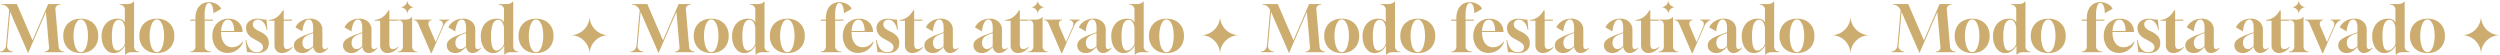<svg xmlns="http://www.w3.org/2000/svg" width="2339.534" height="51.101" viewBox="0 0 2339.534 51.101"><g fill="#ccad6f"><path d="M551.739 15.104a17.8 17.8 0 01-17.8 17.8 17.8 17.8 0 0117.8 17.8 17.8 17.8 0 0117.795-17.8 17.8 17.8 0 01-17.795-17.8M26.28 49.661l-16.8-38.52-2.82 31.56a4.421 4.421 0 001.38 3.9 6.1 6.1 0 003.96 1.62v.6H0v-.6a5.664 5.664 0 003.84-1.68 6.237 6.237 0 001.8-3.9l3-33.18a10.4 10.4 0 00-2.85-3.69 6.9 6.9 0 00-4.41-1.35v-.6h14.4l14.64 33.9 14.64-33.9h11.22v.6a4.784 4.784 0 00-3.24 1.14 3.6 3.6 0 00-1.2 3.12l3.06 35.52a4.113 4.113 0 001.95 3.06 6.188 6.188 0 003.27 1.02v.54h-18.6v-.54a5.154 5.154 0 002.1-.48 4.482 4.482 0 001.77-1.38 2.662 2.662 0 00.51-2.1l-2.94-33.12zm49.32 0a17.941 17.941 0 01-8.61-1.98 14.124 14.124 0 01-5.73-5.58 17 17 0 01-2.04-8.52 17 17 0 012.04-8.52 14.124 14.124 0 015.73-5.58 17.941 17.941 0 018.61-1.98 17.765 17.765 0 018.58 1.98 14.173 14.173 0 015.7 5.58 17 17 0 012.04 8.52 17 17 0 01-2.04 8.52 14.173 14.173 0 01-5.7 5.58 17.765 17.765 0 01-8.58 1.98zm-.06-.78a4.353 4.353 0 003.6-2.1 16.064 16.064 0 002.34-5.61 32.842 32.842 0 00.84-7.65 32.672 32.672 0 00-.87-7.95 14.431 14.431 0 00-2.4-5.4 4.369 4.369 0 00-3.45-1.95 4.384 4.384 0 00-3.57 2.1 15.688 15.688 0 00-2.37 5.58 32.459 32.459 0 00-.84 7.62 32.267 32.267 0 00.9 8.04 14.449 14.449 0 002.43 5.4 4.342 4.342 0 003.39 1.92zm41.52 2.22l-.06-8.52a12.608 12.608 0 01-4.32 5.13 10.6 10.6 0 01-6.18 2.01 9.14 9.14 0 01-5.82-2.04 13.764 13.764 0 01-4.08-5.61 20.658 20.658 0 01-1.5-8.07 19.109 19.109 0 011.89-8.76 13.763 13.763 0 015.25-5.73 14.784 14.784 0 017.74-2.01 9.3 9.3 0 014.02.75 7.469 7.469 0 012.82 2.55V9.221a4.648 4.648 0 00-1.35-3.48 4.807 4.807 0 00-3.51-1.32v-.6h6.12a13.324 13.324 0 004.56-.6 4.278 4.278 0 002.22-1.68h.6v41.88a4.7 4.7 0 001.32 3.48 4.784 4.784 0 003.54 1.32v.6h-6.12a12.928 12.928 0 00-4.17.54 4.711 4.711 0 00-2.37 1.74zm-7.26-3.78a5.288 5.288 0 002.79-.87 9.874 9.874 0 002.55-2.31 10.02 10.02 0 001.68-3.06v-14.64a11.888 11.888 0 00-1.77-5.76 4.439 4.439 0 00-3.81-2.16q-3.12 0-4.86 3.96-1.68 3.96-1.68 11.7 0 13.14 5.1 13.14zm37.02 2.34a17.941 17.941 0 01-8.61-1.98 14.124 14.124 0 01-5.73-5.58 17 17 0 01-2.04-8.52 17 17 0 012.04-8.52 14.124 14.124 0 015.73-5.58 17.941 17.941 0 018.61-1.98 17.765 17.765 0 018.58 1.98 14.173 14.173 0 015.7 5.58 17 17 0 012.04 8.52 17 17 0 01-2.04 8.52 14.173 14.173 0 01-5.7 5.58 17.765 17.765 0 01-8.58 1.98zm-.06-.78a4.353 4.353 0 003.6-2.1 16.064 16.064 0 002.34-5.61 32.842 32.842 0 00.84-7.65 32.672 32.672 0 00-.87-7.95 14.431 14.431 0 00-2.4-5.4 4.369 4.369 0 00-3.45-1.95 4.384 4.384 0 00-3.57 2.1 15.688 15.688 0 00-2.37 5.58 32.459 32.459 0 00-.84 7.62 32.268 32.268 0 00.9 8.04 14.449 14.449 0 002.43 5.4 4.342 4.342 0 003.39 1.92zm31.26-.06v-.6a4.807 4.807 0 003.51-1.32 4.648 4.648 0 001.35-3.48v-24h-5.1l.6-1.08h4.5v-1.38a18.76 18.76 0 011.53-7.89 12.1 12.1 0 014.35-5.19 11.818 11.818 0 016.66-1.86 15.384 15.384 0 015.01.81 12.9 12.9 0 014.08 2.22 7.934 7.934 0 012.43 3.27l-7.2 4.08a31.252 31.252 0 00-.33-3.9 11.732 11.732 0 00-.87-3.06q-1.2-2.64-3.06-2.64-1.92 0-2.88 2.94a24.038 24.038 0 00-1.08 8.04v4.56h8.1l-.6 1.08h-7.5v24a4.238 4.238 0 001.65 3.48 6.757 6.757 0 004.35 1.32h.06v.6zm34.86.72a13.408 13.408 0 01-7.35-2.04 13.83 13.83 0 01-5.01-5.67 18.465 18.465 0 01-1.8-8.31 17.155 17.155 0 011.98-8.4 14.366 14.366 0 015.43-5.61 15.265 15.265 0 017.83-2.01 14.239 14.239 0 016.51 1.44 11.6 11.6 0 014.56 4.05 12.385 12.385 0 011.95 6.03l.06.9h-20.16v.3q0 6.36 2.82 10.17a8.933 8.933 0 007.56 3.81 11.39 11.39 0 005.49-1.41 11.764 11.764 0 004.23-3.81l.54.18a14.739 14.739 0 01-3.18 5.4 15.512 15.512 0 01-5.1 3.66 15.347 15.347 0 01-6.36 1.32zm-5.94-20.52h12.18a16.645 16.645 0 00-1.53-7.68q-1.53-2.94-4.29-2.94-2.64 0-4.38 2.88a16.511 16.511 0 00-1.98 7.74zm33.36 20.64a16.733 16.733 0 01-2.34-.12 14.658 14.658 0 01-1.47-.3 12.863 12.863 0 00-1.83-.3q-1.14-.12-3.48-.12l-1.44-11.28h.78q.96 5.64 3.6 8.49a7.78 7.78 0 005.76 2.85 7.363 7.363 0 004.65-1.26 4.132 4.132 0 001.59-3.42 4.324 4.324 0 00-.69-2.43 8.219 8.219 0 00-2.37-2.16q-1.68-1.11-4.56-2.67l-1.74-.96a13.471 13.471 0 01-4.89-4.35 9.794 9.794 0 01-1.59-5.37 7.727 7.727 0 012.97-6.42 12.494 12.494 0 017.95-2.34 13.94 13.94 0 012.04.12q.78.12 1.5.3a13.956 13.956 0 001.8.3 27.315 27.315 0 002.88.12l.84 9.66h-.72a13.66 13.66 0 00-1.59-5.01 10.546 10.546 0 00-2.91-3.42 5.742 5.742 0 00-3.42-1.23 5.264 5.264 0 00-3.63 1.2 4.261 4.261 0 00-1.35 3.36 4.728 4.728 0 001.05 2.97 12.607 12.607 0 004.05 2.91l1.8.9a19.232 19.232 0 016.12 4.5 9.15 9.15 0 011.92 6q0 9.36-11.28 9.48zm23.64 0a6.9 6.9 0 01-5.1-1.98 6.979 6.979 0 01-1.98-5.16v-23.1h-5.1v-.78a14.252 14.252 0 007.41-2.64 17.878 17.878 0 005.37-6.3h.96v8.64h7.98l-.6 1.08h-7.38v21.78q0 4.8 3.24 4.8a6.012 6.012 0 002.49-.66 11.759 11.759 0 002.67-1.74v.6a15.093 15.093 0 01-4.68 3.99 11 11 0 01-5.28 1.47zm19.2 0a8.5 8.5 0 01-5.88-1.98 6.657 6.657 0 01-2.22-5.22 7.115 7.115 0 01.48-2.61 6.646 6.646 0 011.8-2.43 20.933 20.933 0 013.78-2.49 49.64 49.64 0 016.36-2.73l5.58-2.04v-4.5a11.528 11.528 0 00-1.08-5.43 3.309 3.309 0 00-3-2.01q-2.28.06-3.87 3a22.249 22.249 0 00-2.13 8.16l-6.48-3.72a11.725 11.725 0 013.12-4.32 15.272 15.272 0 014.83-2.88 16.237 16.237 0 015.73-1.02 12.049 12.049 0 018.31 2.85 9.861 9.861 0 013.21 7.77v14.46q0 3.48 2.34 3.48a3.688 3.688 0 002.7-1.5l.48.42a12.85 12.85 0 01-3.78 3.42 8.442 8.442 0 01-4.32 1.32 5.524 5.524 0 01-3.93-1.56 7.068 7.068 0 01-2.07-4.14 28.912 28.912 0 01-5.13 4.35 9.025 9.025 0 01-4.83 1.35zm4.5-3.72a5.326 5.326 0 002.55-.66 13.366 13.366 0 002.79-2.16l.06-12.18-2.4.9a20.281 20.281 0 00-4.68 2.31 6.5 6.5 0 00-2.25 2.61 8.162 8.162 0 00-.63 3.3 6.664 6.664 0 001.29 4.23 3.982 3.982 0 003.27 1.65zm41.46 3.72a8.5 8.5 0 01-5.88-1.98 6.657 6.657 0 01-2.22-5.22 7.115 7.115 0 01.48-2.61 6.646 6.646 0 011.8-2.43 20.933 20.933 0 013.78-2.49 49.64 49.64 0 016.36-2.73l5.58-2.04v-4.5a11.528 11.528 0 00-1.08-5.43 3.309 3.309 0 00-3-2.01q-2.28.06-3.87 3a22.249 22.249 0 00-2.13 8.16l-6.48-3.72a11.725 11.725 0 013.12-4.32 15.272 15.272 0 014.83-2.88 16.237 16.237 0 015.73-1.02 12.049 12.049 0 018.31 2.85 9.861 9.861 0 013.21 7.77v14.46q0 3.48 2.34 3.48a3.688 3.688 0 002.7-1.5l.48.42a12.85 12.85 0 01-3.78 3.42 8.442 8.442 0 01-4.32 1.32 5.524 5.524 0 01-3.93-1.56 7.068 7.068 0 01-2.07-4.14 28.912 28.912 0 01-5.13 4.35 9.025 9.025 0 01-4.83 1.35zm4.5-3.72a5.326 5.326 0 002.55-.66 13.366 13.366 0 002.79-2.16l.06-12.18-2.4.9a20.281 20.281 0 00-4.68 2.31 6.5 6.5 0 00-2.25 2.61 8.162 8.162 0 00-.63 3.3 6.664 6.664 0 001.29 4.23 3.982 3.982 0 003.27 1.65zm29.22 3.72a6.9 6.9 0 01-5.1-1.98 6.979 6.979 0 01-1.98-5.16v-23.1h-5.1v-.78a14.252 14.252 0 007.41-2.64 17.878 17.878 0 005.37-6.3h.96v8.64h7.98l-.6 1.08h-7.38v21.78q0 4.8 3.24 4.8a6.012 6.012 0 002.49-.66 11.758 11.758 0 002.67-1.74v.6a15.093 15.093 0 01-4.68 3.99 11 11 0 01-5.28 1.47zm9.36-.84v-.6h.06a4.7 4.7 0 003.48-1.32 4.7 4.7 0 001.32-3.48v-19.68a5.868 5.868 0 00-.93-3.54q-.93-1.26-3.93-1.26v-.6h6.12a12.92 12.92 0 004.68-.66 4.523 4.523 0 002.1-1.62h.6v27.36a4.7 4.7 0 001.32 3.48 4.7 4.7 0 003.48 1.32h.06v.6zm31.14.96l-11.94-27.6a6.567 6.567 0 00-1.59-2.28 4.131 4.131 0 00-2.73-.96v-.6h16.8v.6a3.008 3.008 0 00-2.73 1.86 5.5 5.5 0 00.39 4.08l6.18 14.46 6.12-14.1a6.743 6.743 0 00.6-2.7 3.453 3.453 0 00-.9-2.46 3.91 3.91 0 00-2.52-1.14v-.6h9.48v.6a6.294 6.294 0 00-3 1.8 13.307 13.307 0 00-2.58 3.96l-11.04 25.08zm22.92-.12a8.5 8.5 0 01-5.88-1.98 6.657 6.657 0 01-2.22-5.22 7.115 7.115 0 01.48-2.61 6.646 6.646 0 011.8-2.43 20.933 20.933 0 013.78-2.49 49.64 49.64 0 016.36-2.73l5.58-2.04v-4.5a11.528 11.528 0 00-1.08-5.43 3.309 3.309 0 00-3-2.01q-2.28.06-3.87 3a22.249 22.249 0 00-2.13 8.16l-6.48-3.72a11.725 11.725 0 013.12-4.32 15.272 15.272 0 014.83-2.88 16.237 16.237 0 015.73-1.02 12.049 12.049 0 018.31 2.85 9.861 9.861 0 013.21 7.77v14.46q0 3.48 2.34 3.48a3.688 3.688 0 002.7-1.5l.48.42a12.85 12.85 0 01-3.78 3.42 8.442 8.442 0 01-4.32 1.32 5.524 5.524 0 01-3.93-1.56 7.068 7.068 0 01-2.07-4.14 28.912 28.912 0 01-5.13 4.35 9.025 9.025 0 01-4.83 1.35zm4.5-3.72a5.326 5.326 0 002.55-.66 13.366 13.366 0 002.79-2.16l.06-12.18-2.4.9a20.281 20.281 0 00-4.68 2.31 6.5 6.5 0 00-2.25 2.61 8.162 8.162 0 00-.63 3.3 6.664 6.664 0 001.29 4.23 3.982 3.982 0 003.27 1.65zm41.16 5.16l-.06-8.52a12.608 12.608 0 01-4.32 5.13 10.6 10.6 0 01-6.18 2.01 9.14 9.14 0 01-5.82-2.04 13.764 13.764 0 01-4.08-5.61 20.658 20.658 0 01-1.5-8.07 19.109 19.109 0 011.89-8.76 13.763 13.763 0 015.25-5.73 14.784 14.784 0 017.74-2.01 9.3 9.3 0 014.02.75 7.469 7.469 0 012.82 2.55V9.221a4.648 4.648 0 00-1.35-3.48 4.807 4.807 0 00-3.51-1.32v-.6h6.12a13.324 13.324 0 004.56-.6 4.278 4.278 0 002.22-1.68h.6v41.88a4.7 4.7 0 001.32 3.48 4.784 4.784 0 003.54 1.32v.6h-6.12a12.928 12.928 0 00-4.17.54 4.71 4.71 0 00-2.37 1.74zm-7.26-3.78a5.288 5.288 0 002.79-.87 9.873 9.873 0 002.55-2.31 10.02 10.02 0 001.68-3.06v-14.64a11.888 11.888 0 00-1.77-5.76 4.439 4.439 0 00-3.81-2.16q-3.12 0-4.86 3.96-1.68 3.96-1.68 11.7 0 13.14 5.1 13.14zm37.02 2.34a17.941 17.941 0 01-8.61-1.98 14.125 14.125 0 01-5.73-5.58 17 17 0 01-2.04-8.52 17 17 0 012.04-8.52 14.125 14.125 0 015.73-5.58 17.941 17.941 0 018.61-1.98 17.765 17.765 0 018.58 1.98 14.174 14.174 0 015.7 5.58 17 17 0 012.04 8.52 17 17 0 01-2.04 8.52 14.174 14.174 0 01-5.7 5.58 17.765 17.765 0 01-8.58 1.98zm-.06-.78a4.353 4.353 0 003.6-2.1 16.064 16.064 0 002.34-5.61 32.84 32.84 0 00.84-7.65 32.671 32.671 0 00-.87-7.95 14.431 14.431 0 00-2.4-5.4 4.369 4.369 0 00-3.45-1.95 4.384 4.384 0 00-3.57 2.1 15.688 15.688 0 00-2.37 5.58 32.459 32.459 0 00-.84 7.62 32.267 32.267 0 00.9 8.04 14.449 14.449 0 002.43 5.4 4.342 4.342 0 003.39 1.92zM374.49 6.705a6.7 6.7 0 016.7 6.7 6.7 6.7 0 016.7-6.7 6.7 6.7 0 01-6.7-6.7 6.7 6.7 0 01-6.7 6.7M1141.739 15.104a17.8 17.8 0 01-17.8 17.8 17.8 17.8 0 0117.8 17.8 17.8 17.8 0 0117.795-17.8 17.8 17.8 0 01-17.795-17.8M616.28 49.661l-16.8-38.52-2.82 31.56a4.421 4.421 0 001.38 3.9 6.1 6.1 0 003.96 1.62v.6h-12v-.6a5.664 5.664 0 003.84-1.68 6.237 6.237 0 001.8-3.9l3-33.18a10.4 10.4 0 00-2.85-3.69 6.9 6.9 0 00-4.41-1.35v-.6h14.4l14.64 33.9 14.64-33.9h11.22v.6a4.784 4.784 0 00-3.24 1.14 3.6 3.6 0 00-1.2 3.12l3.06 35.52a4.113 4.113 0 001.95 3.06 6.188 6.188 0 003.27 1.02v.54h-18.6v-.54a5.154 5.154 0 002.1-.48 4.482 4.482 0 001.77-1.38 2.662 2.662 0 00.51-2.1l-2.94-33.12zm49.32 0a17.941 17.941 0 01-8.61-1.98 14.124 14.124 0 01-5.73-5.58 17 17 0 01-2.04-8.52 17 17 0 012.04-8.52 14.124 14.124 0 015.73-5.58 17.941 17.941 0 018.61-1.98 17.765 17.765 0 018.58 1.98 14.173 14.173 0 015.7 5.58 17 17 0 012.04 8.52 17 17 0 01-2.04 8.52 14.173 14.173 0 01-5.7 5.58 17.765 17.765 0 01-8.58 1.98zm-.06-.78a4.353 4.353 0 003.6-2.1 16.064 16.064 0 002.34-5.61 32.842 32.842 0 00.84-7.65 32.672 32.672 0 00-.87-7.95 14.431 14.431 0 00-2.4-5.4 4.369 4.369 0 00-3.45-1.95 4.384 4.384 0 00-3.57 2.1 15.688 15.688 0 00-2.37 5.58 32.459 32.459 0 00-.84 7.62 32.267 32.267 0 00.9 8.04 14.449 14.449 0 002.43 5.4 4.342 4.342 0 003.39 1.92zm41.52 2.22l-.06-8.52a12.608 12.608 0 01-4.32 5.13 10.6 10.6 0 01-6.18 2.01 9.14 9.14 0 01-5.82-2.04 13.764 13.764 0 01-4.08-5.61 20.658 20.658 0 01-1.5-8.07 19.109 19.109 0 011.89-8.76 13.763 13.763 0 015.25-5.73 14.784 14.784 0 017.74-2.01 9.3 9.3 0 014.02.75 7.469 7.469 0 012.82 2.55V9.221a4.648 4.648 0 00-1.35-3.48 4.807 4.807 0 00-3.51-1.32v-.6h6.12a13.324 13.324 0 004.56-.6 4.278 4.278 0 002.22-1.68h.6v41.88a4.7 4.7 0 001.32 3.48 4.784 4.784 0 003.54 1.32v.6h-6.12a12.928 12.928 0 00-4.17.54 4.711 4.711 0 00-2.37 1.74zm-7.26-3.78a5.288 5.288 0 002.79-.87 9.874 9.874 0 002.55-2.31 10.02 10.02 0 001.68-3.06v-14.64a11.888 11.888 0 00-1.77-5.76 4.439 4.439 0 00-3.81-2.16q-3.12 0-4.86 3.96-1.68 3.96-1.68 11.7 0 13.14 5.1 13.14zm37.02 2.34a17.941 17.941 0 01-8.61-1.98 14.124 14.124 0 01-5.73-5.58 17 17 0 01-2.04-8.52 17 17 0 012.04-8.52 14.124 14.124 0 015.73-5.58 17.941 17.941 0 018.61-1.98 17.765 17.765 0 018.58 1.98 14.173 14.173 0 015.7 5.58 17 17 0 012.04 8.52 17 17 0 01-2.04 8.52 14.173 14.173 0 01-5.7 5.58 17.765 17.765 0 01-8.58 1.98zm-.06-.78a4.353 4.353 0 003.6-2.1 16.064 16.064 0 002.34-5.61 32.842 32.842 0 00.84-7.65 32.672 32.672 0 00-.87-7.95 14.431 14.431 0 00-2.4-5.4 4.369 4.369 0 00-3.45-1.95 4.384 4.384 0 00-3.57 2.1 15.688 15.688 0 00-2.37 5.58 32.459 32.459 0 00-.84 7.62 32.268 32.268 0 00.9 8.04 14.449 14.449 0 002.43 5.4 4.342 4.342 0 003.39 1.92zm31.26-.06v-.6a4.807 4.807 0 003.51-1.32 4.648 4.648 0 001.35-3.48v-24h-5.1l.6-1.08h4.5v-1.38a18.76 18.76 0 011.53-7.89 12.1 12.1 0 014.35-5.19 11.818 11.818 0 016.66-1.86 15.384 15.384 0 015.01.81 12.9 12.9 0 014.08 2.22 7.934 7.934 0 012.43 3.27l-7.2 4.08a31.252 31.252 0 00-.33-3.9 11.732 11.732 0 00-.87-3.06q-1.2-2.64-3.06-2.64-1.92 0-2.88 2.94a24.038 24.038 0 00-1.08 8.04v4.56h8.1l-.6 1.08h-7.5v24a4.238 4.238 0 001.65 3.48 6.757 6.757 0 004.35 1.32h.06v.6zm34.86.72a13.408 13.408 0 01-7.35-2.04 13.83 13.83 0 01-5.01-5.67 18.465 18.465 0 01-1.8-8.31 17.155 17.155 0 011.98-8.4 14.366 14.366 0 015.43-5.61 15.265 15.265 0 017.83-2.01 14.239 14.239 0 016.51 1.44 11.6 11.6 0 014.56 4.05 12.385 12.385 0 011.95 6.03l.06.9h-20.16v.3q0 6.36 2.82 10.17a8.933 8.933 0 007.56 3.81 11.39 11.39 0 005.49-1.41 11.764 11.764 0 004.23-3.81l.54.18a14.739 14.739 0 01-3.18 5.4 15.512 15.512 0 01-5.1 3.66 15.347 15.347 0 01-6.36 1.32zm-5.94-20.52h12.18a16.645 16.645 0 00-1.53-7.68q-1.53-2.94-4.29-2.94-2.64 0-4.38 2.88a16.511 16.511 0 00-1.98 7.74zm33.36 20.64a16.733 16.733 0 01-2.34-.12 14.658 14.658 0 01-1.47-.3 12.863 12.863 0 00-1.83-.3q-1.14-.12-3.48-.12l-1.44-11.28h.78q.96 5.64 3.6 8.49a7.78 7.78 0 005.76 2.85 7.363 7.363 0 004.65-1.26 4.132 4.132 0 001.59-3.42 4.324 4.324 0 00-.69-2.43 8.219 8.219 0 00-2.37-2.16q-1.68-1.11-4.56-2.67l-1.74-.96a13.471 13.471 0 01-4.89-4.35 9.794 9.794 0 01-1.59-5.37 7.727 7.727 0 012.97-6.42 12.494 12.494 0 017.95-2.34 13.94 13.94 0 012.04.12q.78.12 1.5.3a13.956 13.956 0 001.8.3 27.315 27.315 0 002.88.12l.84 9.66h-.72a13.66 13.66 0 00-1.59-5.01 10.546 10.546 0 00-2.91-3.42 5.742 5.742 0 00-3.42-1.23 5.264 5.264 0 00-3.63 1.2 4.261 4.261 0 00-1.35 3.36 4.728 4.728 0 001.05 2.97 12.607 12.607 0 004.05 2.91l1.8.9a19.232 19.232 0 016.12 4.5 9.15 9.15 0 011.92 6q0 9.36-11.28 9.48zm23.64 0a6.9 6.9 0 01-5.1-1.98 6.979 6.979 0 01-1.98-5.16v-23.1h-5.1v-.78a14.252 14.252 0 007.41-2.64 17.878 17.878 0 005.37-6.3h.96v8.64h7.98l-.6 1.08h-7.38v21.78q0 4.8 3.24 4.8a6.012 6.012 0 002.49-.66 11.759 11.759 0 002.67-1.74v.6a15.093 15.093 0 01-4.68 3.99 11 11 0 01-5.28 1.47zm19.2 0a8.5 8.5 0 01-5.88-1.98 6.657 6.657 0 01-2.22-5.22 7.115 7.115 0 01.48-2.61 6.646 6.646 0 011.8-2.43 20.933 20.933 0 013.78-2.49 49.64 49.64 0 016.36-2.73l5.58-2.04v-4.5a11.528 11.528 0 00-1.08-5.43 3.309 3.309 0 00-3-2.01q-2.28.06-3.87 3a22.249 22.249 0 00-2.13 8.16l-6.48-3.72a11.725 11.725 0 013.12-4.32 15.272 15.272 0 014.83-2.88 16.237 16.237 0 015.73-1.02 12.049 12.049 0 018.31 2.85 9.861 9.861 0 013.21 7.77v14.46q0 3.48 2.34 3.48a3.688 3.688 0 002.7-1.5l.48.42a12.85 12.85 0 01-3.78 3.42 8.442 8.442 0 01-4.32 1.32 5.524 5.524 0 01-3.93-1.56 7.068 7.068 0 01-2.07-4.14 28.912 28.912 0 01-5.13 4.35 9.025 9.025 0 01-4.83 1.35zm4.5-3.72a5.326 5.326 0 002.55-.66 13.366 13.366 0 002.79-2.16l.06-12.18-2.4.9a20.281 20.281 0 00-4.68 2.31 6.5 6.5 0 00-2.25 2.61 8.162 8.162 0 00-.63 3.3 6.664 6.664 0 001.29 4.23 3.982 3.982 0 003.27 1.65zm41.46 3.72a8.5 8.5 0 01-5.88-1.98 6.657 6.657 0 01-2.22-5.22 7.115 7.115 0 01.48-2.61 6.646 6.646 0 011.8-2.43 20.933 20.933 0 013.78-2.49 49.64 49.64 0 016.36-2.73l5.58-2.04v-4.5a11.528 11.528 0 00-1.08-5.43 3.309 3.309 0 00-3-2.01q-2.28.06-3.87 3a22.249 22.249 0 00-2.13 8.16l-6.48-3.72a11.725 11.725 0 013.12-4.32 15.272 15.272 0 014.83-2.88 16.237 16.237 0 015.73-1.02 12.049 12.049 0 018.31 2.85 9.861 9.861 0 013.21 7.77v14.46q0 3.48 2.34 3.48a3.688 3.688 0 002.7-1.5l.48.42a12.85 12.85 0 01-3.78 3.42 8.442 8.442 0 01-4.32 1.32 5.524 5.524 0 01-3.93-1.56 7.068 7.068 0 01-2.07-4.14 28.912 28.912 0 01-5.13 4.35 9.025 9.025 0 01-4.83 1.35zm4.5-3.72a5.326 5.326 0 002.55-.66 13.366 13.366 0 002.79-2.16l.06-12.18-2.4.9a20.281 20.281 0 00-4.68 2.31 6.5 6.5 0 00-2.25 2.61 8.162 8.162 0 00-.63 3.3 6.664 6.664 0 001.29 4.23 3.982 3.982 0 003.27 1.65zm29.22 3.72a6.9 6.9 0 01-5.1-1.98 6.979 6.979 0 01-1.98-5.16v-23.1h-5.1v-.78a14.252 14.252 0 007.41-2.64 17.878 17.878 0 005.37-6.3h.96v8.64h7.98l-.6 1.08h-7.38v21.78q0 4.8 3.24 4.8a6.012 6.012 0 002.49-.66 11.758 11.758 0 002.67-1.74v.6a15.093 15.093 0 01-4.68 3.99 11 11 0 01-5.28 1.47zm9.36-.84v-.6h.06a4.7 4.7 0 003.48-1.32 4.7 4.7 0 001.32-3.48v-19.68a5.868 5.868 0 00-.93-3.54q-.93-1.26-3.93-1.26v-.6h6.12a12.92 12.92 0 004.68-.66 4.523 4.523 0 002.1-1.62h.6v27.36a4.7 4.7 0 001.32 3.48 4.7 4.7 0 003.48 1.32h.06v.6zm31.14.96l-11.94-27.6a6.567 6.567 0 00-1.59-2.28 4.131 4.131 0 00-2.73-.96v-.6h16.8v.6a3.008 3.008 0 00-2.73 1.86 5.5 5.5 0 00.39 4.08l6.18 14.46 6.12-14.1a6.743 6.743 0 00.6-2.7 3.453 3.453 0 00-.9-2.46 3.91 3.91 0 00-2.52-1.14v-.6h9.48v.6a6.294 6.294 0 00-3 1.8 13.307 13.307 0 00-2.58 3.96l-11.04 25.08zm22.92-.12a8.5 8.5 0 01-5.88-1.98 6.657 6.657 0 01-2.22-5.22 7.115 7.115 0 01.48-2.61 6.646 6.646 0 011.8-2.43 20.933 20.933 0 013.78-2.49 49.64 49.64 0 016.36-2.73l5.58-2.04v-4.5a11.528 11.528 0 00-1.08-5.43 3.309 3.309 0 00-3-2.01q-2.28.06-3.87 3a22.249 22.249 0 00-2.13 8.16l-6.48-3.72a11.725 11.725 0 013.12-4.32 15.272 15.272 0 014.83-2.88 16.237 16.237 0 015.73-1.02 12.049 12.049 0 018.31 2.85 9.861 9.861 0 013.21 7.77v14.46q0 3.48 2.34 3.48a3.688 3.688 0 002.7-1.5l.48.42a12.85 12.85 0 01-3.78 3.42 8.442 8.442 0 01-4.32 1.32 5.524 5.524 0 01-3.93-1.56 7.068 7.068 0 01-2.07-4.14 28.912 28.912 0 01-5.13 4.35 9.025 9.025 0 01-4.83 1.35zm4.5-3.72a5.326 5.326 0 002.55-.66 13.366 13.366 0 002.79-2.16l.06-12.18-2.4.9a20.281 20.281 0 00-4.68 2.31 6.5 6.5 0 00-2.25 2.61 8.162 8.162 0 00-.63 3.3 6.664 6.664 0 001.29 4.23 3.982 3.982 0 003.27 1.65zm41.16 5.16l-.06-8.52a12.608 12.608 0 01-4.32 5.13 10.6 10.6 0 01-6.18 2.01 9.14 9.14 0 01-5.82-2.04 13.764 13.764 0 01-4.08-5.61 20.658 20.658 0 01-1.5-8.07 19.109 19.109 0 011.89-8.76 13.763 13.763 0 015.25-5.73 14.784 14.784 0 017.74-2.01 9.3 9.3 0 014.02.75 7.469 7.469 0 012.82 2.55V9.221a4.648 4.648 0 00-1.35-3.48 4.807 4.807 0 00-3.51-1.32v-.6h6.12a13.324 13.324 0 004.56-.6 4.278 4.278 0 002.22-1.68h.6v41.88a4.7 4.7 0 001.32 3.48 4.784 4.784 0 003.54 1.32v.6h-6.12a12.928 12.928 0 00-4.17.54 4.71 4.71 0 00-2.37 1.74zm-7.26-3.78a5.288 5.288 0 002.79-.87 9.873 9.873 0 002.55-2.31 10.02 10.02 0 001.68-3.06v-14.64a11.888 11.888 0 00-1.77-5.76 4.439 4.439 0 00-3.81-2.16q-3.12 0-4.86 3.96-1.68 3.96-1.68 11.7 0 13.14 5.1 13.14zm37.02 2.34a17.941 17.941 0 01-8.61-1.98 14.125 14.125 0 01-5.73-5.58 17 17 0 01-2.04-8.52 17 17 0 012.04-8.52 14.125 14.125 0 015.73-5.58 17.941 17.941 0 018.61-1.98 17.765 17.765 0 018.58 1.98 14.174 14.174 0 015.7 5.58 17 17 0 012.04 8.52 17 17 0 01-2.04 8.52 14.174 14.174 0 01-5.7 5.58 17.765 17.765 0 01-8.58 1.98zm-.06-.78a4.353 4.353 0 003.6-2.1 16.064 16.064 0 002.34-5.61 32.84 32.84 0 00.84-7.65 32.671 32.671 0 00-.87-7.95 14.431 14.431 0 00-2.4-5.4 4.369 4.369 0 00-3.45-1.95 4.384 4.384 0 00-3.57 2.1 15.688 15.688 0 00-2.37 5.58 32.459 32.459 0 00-.84 7.62 32.267 32.267 0 00.9 8.04 14.449 14.449 0 002.43 5.4 4.342 4.342 0 003.39 1.92zM964.49 6.705a6.7 6.7 0 016.7 6.7 6.7 6.7 0 016.7-6.7 6.7 6.7 0 01-6.7-6.7 6.7 6.7 0 01-6.7 6.7M1731.739 15.104a17.8 17.8 0 01-17.8 17.8 17.8 17.8 0 0117.8 17.8 17.8 17.8 0 0117.795-17.8 17.8 17.8 0 01-17.795-17.8M1206.28 49.661l-16.8-38.52-2.82 31.56a4.421 4.421 0 001.38 3.9 6.1 6.1 0 003.96 1.62v.6h-12v-.6a5.664 5.664 0 003.84-1.68 6.237 6.237 0 001.8-3.9l3-33.18a10.4 10.4 0 00-2.85-3.69 6.9 6.9 0 00-4.41-1.35v-.6h14.4l14.64 33.9 14.64-33.9h11.22v.6a4.784 4.784 0 00-3.24 1.14 3.6 3.6 0 00-1.2 3.12l3.06 35.52a4.113 4.113 0 001.95 3.06 6.188 6.188 0 003.27 1.02v.54h-18.6v-.54a5.154 5.154 0 002.1-.48 4.482 4.482 0 001.77-1.38 2.662 2.662 0 00.51-2.1l-2.94-33.12zm49.32 0a17.941 17.941 0 01-8.61-1.98 14.124 14.124 0 01-5.73-5.58 17 17 0 01-2.04-8.52 17 17 0 012.04-8.52 14.124 14.124 0 015.73-5.58 17.941 17.941 0 018.61-1.98 17.765 17.765 0 018.58 1.98 14.173 14.173 0 015.7 5.58 17 17 0 012.04 8.52 17 17 0 01-2.04 8.52 14.173 14.173 0 01-5.7 5.58 17.765 17.765 0 01-8.58 1.98zm-.06-.78a4.353 4.353 0 003.6-2.1 16.064 16.064 0 002.34-5.61 32.842 32.842 0 00.84-7.65 32.672 32.672 0 00-.87-7.95 14.431 14.431 0 00-2.4-5.4 4.369 4.369 0 00-3.45-1.95 4.384 4.384 0 00-3.57 2.1 15.688 15.688 0 00-2.37 5.58 32.459 32.459 0 00-.84 7.62 32.267 32.267 0 00.9 8.04 14.449 14.449 0 002.43 5.4 4.342 4.342 0 003.39 1.92zm41.52 2.22l-.06-8.52a12.608 12.608 0 01-4.32 5.13 10.6 10.6 0 01-6.18 2.01 9.14 9.14 0 01-5.82-2.04 13.764 13.764 0 01-4.08-5.61 20.658 20.658 0 01-1.5-8.07 19.109 19.109 0 011.89-8.76 13.763 13.763 0 015.25-5.73 14.784 14.784 0 017.74-2.01 9.3 9.3 0 014.02.75 7.469 7.469 0 012.82 2.55V9.221a4.648 4.648 0 00-1.35-3.48 4.807 4.807 0 00-3.51-1.32v-.6h6.12a13.324 13.324 0 004.56-.6 4.278 4.278 0 002.22-1.68h.6v41.88a4.7 4.7 0 001.32 3.48 4.784 4.784 0 003.54 1.32v.6h-6.12a12.928 12.928 0 00-4.17.54 4.711 4.711 0 00-2.37 1.74zm-7.26-3.78a5.288 5.288 0 002.79-.87 9.874 9.874 0 002.55-2.31 10.02 10.02 0 001.68-3.06v-14.64a11.888 11.888 0 00-1.77-5.76 4.439 4.439 0 00-3.81-2.16q-3.12 0-4.86 3.96-1.68 3.96-1.68 11.7 0 13.14 5.1 13.14zm37.02 2.34a17.941 17.941 0 01-8.61-1.98 14.124 14.124 0 01-5.73-5.58 17 17 0 01-2.04-8.52 17 17 0 012.04-8.52 14.124 14.124 0 015.73-5.58 17.941 17.941 0 018.61-1.98 17.765 17.765 0 018.58 1.98 14.173 14.173 0 015.7 5.58 17 17 0 012.04 8.52 17 17 0 01-2.04 8.52 14.173 14.173 0 01-5.7 5.58 17.765 17.765 0 01-8.58 1.98zm-.06-.78a4.353 4.353 0 003.6-2.1 16.064 16.064 0 002.34-5.61 32.842 32.842 0 00.84-7.65 32.672 32.672 0 00-.87-7.95 14.431 14.431 0 00-2.4-5.4 4.369 4.369 0 00-3.45-1.95 4.384 4.384 0 00-3.57 2.1 15.688 15.688 0 00-2.37 5.58 32.459 32.459 0 00-.84 7.62 32.268 32.268 0 00.9 8.04 14.449 14.449 0 002.43 5.4 4.342 4.342 0 003.39 1.92zm31.26-.06v-.6a4.807 4.807 0 003.51-1.32 4.648 4.648 0 001.35-3.48v-24h-5.1l.6-1.08h4.5v-1.38a18.76 18.76 0 011.53-7.89 12.1 12.1 0 014.35-5.19 11.818 11.818 0 016.66-1.86 15.384 15.384 0 015.01.81 12.9 12.9 0 014.08 2.22 7.934 7.934 0 012.43 3.27l-7.2 4.08a31.252 31.252 0 00-.33-3.9 11.732 11.732 0 00-.87-3.06q-1.2-2.64-3.06-2.64-1.92 0-2.88 2.94a24.038 24.038 0 00-1.08 8.04v4.56h8.1l-.6 1.08h-7.5v24a4.238 4.238 0 001.65 3.48 6.757 6.757 0 004.35 1.32h.06v.6zm34.86.72a13.408 13.408 0 01-7.35-2.04 13.83 13.83 0 01-5.01-5.67 18.465 18.465 0 01-1.8-8.31 17.155 17.155 0 011.98-8.4 14.366 14.366 0 015.43-5.61 15.265 15.265 0 017.83-2.01 14.239 14.239 0 016.51 1.44 11.6 11.6 0 014.56 4.05 12.385 12.385 0 011.95 6.03l.06.9h-20.16v.3q0 6.36 2.82 10.17a8.933 8.933 0 007.56 3.81 11.39 11.39 0 005.49-1.41 11.764 11.764 0 004.23-3.81l.54.18a14.739 14.739 0 01-3.18 5.4 15.512 15.512 0 01-5.1 3.66 15.347 15.347 0 01-6.36 1.32zm-5.94-20.52h12.18a16.645 16.645 0 00-1.53-7.68q-1.53-2.94-4.29-2.94-2.64 0-4.38 2.88a16.511 16.511 0 00-1.98 7.74zm33.36 20.64a16.733 16.733 0 01-2.34-.12 14.658 14.658 0 01-1.47-.3 12.863 12.863 0 00-1.83-.3q-1.14-.12-3.48-.12l-1.44-11.28h.78q.96 5.64 3.6 8.49a7.78 7.78 0 005.76 2.85 7.363 7.363 0 004.65-1.26 4.132 4.132 0 001.59-3.42 4.324 4.324 0 00-.69-2.43 8.219 8.219 0 00-2.37-2.16q-1.68-1.11-4.56-2.67l-1.74-.96a13.471 13.471 0 01-4.89-4.35 9.794 9.794 0 01-1.59-5.37 7.727 7.727 0 012.97-6.42 12.494 12.494 0 017.95-2.34 13.94 13.94 0 012.04.12q.78.12 1.5.3a13.956 13.956 0 001.8.3 27.315 27.315 0 002.88.12l.84 9.66h-.72a13.66 13.66 0 00-1.59-5.01 10.546 10.546 0 00-2.91-3.42 5.742 5.742 0 00-3.42-1.23 5.264 5.264 0 00-3.63 1.2 4.261 4.261 0 00-1.35 3.36 4.728 4.728 0 001.05 2.97 12.607 12.607 0 004.05 2.91l1.8.9a19.232 19.232 0 016.12 4.5 9.15 9.15 0 011.92 6q0 9.36-11.28 9.48zm23.64 0a6.9 6.9 0 01-5.1-1.98 6.979 6.979 0 01-1.98-5.16v-23.1h-5.1v-.78a14.252 14.252 0 007.41-2.64 17.878 17.878 0 005.37-6.3h.96v8.64h7.98l-.6 1.08h-7.38v21.78q0 4.8 3.24 4.8a6.012 6.012 0 002.49-.66 11.759 11.759 0 002.67-1.74v.6a15.093 15.093 0 01-4.68 3.99 11 11 0 01-5.28 1.47zm19.2 0a8.5 8.5 0 01-5.88-1.98 6.657 6.657 0 01-2.22-5.22 7.115 7.115 0 01.48-2.61 6.646 6.646 0 011.8-2.43 20.933 20.933 0 013.78-2.49 49.64 49.64 0 016.36-2.73l5.58-2.04v-4.5a11.528 11.528 0 00-1.08-5.43 3.309 3.309 0 00-3-2.01q-2.28.06-3.87 3a22.249 22.249 0 00-2.13 8.16l-6.48-3.72a11.725 11.725 0 013.12-4.32 15.272 15.272 0 014.83-2.88 16.237 16.237 0 015.73-1.02 12.049 12.049 0 018.31 2.85 9.861 9.861 0 013.21 7.77v14.46q0 3.48 2.34 3.48a3.688 3.688 0 002.7-1.5l.48.42a12.85 12.85 0 01-3.78 3.42 8.442 8.442 0 01-4.32 1.32 5.524 5.524 0 01-3.93-1.56 7.068 7.068 0 01-2.07-4.14 28.912 28.912 0 01-5.13 4.35 9.025 9.025 0 01-4.83 1.35zm4.5-3.72a5.326 5.326 0 002.55-.66 13.366 13.366 0 002.79-2.16l.06-12.18-2.4.9a20.281 20.281 0 00-4.68 2.31 6.5 6.5 0 00-2.25 2.61 8.162 8.162 0 00-.63 3.3 6.664 6.664 0 001.29 4.23 3.982 3.982 0 003.27 1.65zm41.46 3.72a8.5 8.5 0 01-5.88-1.98 6.657 6.657 0 01-2.22-5.22 7.115 7.115 0 01.48-2.61 6.646 6.646 0 011.8-2.43 20.933 20.933 0 013.78-2.49 49.64 49.64 0 016.36-2.73l5.58-2.04v-4.5a11.528 11.528 0 00-1.08-5.43 3.309 3.309 0 00-3-2.01q-2.28.06-3.87 3a22.249 22.249 0 00-2.13 8.16l-6.48-3.72a11.725 11.725 0 013.12-4.32 15.272 15.272 0 014.83-2.88 16.237 16.237 0 015.73-1.02 12.049 12.049 0 018.31 2.85 9.861 9.861 0 013.21 7.77v14.46q0 3.48 2.34 3.48a3.688 3.688 0 002.7-1.5l.48.42a12.85 12.85 0 01-3.78 3.42 8.442 8.442 0 01-4.32 1.32 5.524 5.524 0 01-3.93-1.56 7.068 7.068 0 01-2.07-4.14 28.912 28.912 0 01-5.13 4.35 9.025 9.025 0 01-4.83 1.35zm4.5-3.72a5.326 5.326 0 002.55-.66 13.366 13.366 0 002.79-2.16l.06-12.18-2.4.9a20.281 20.281 0 00-4.68 2.31 6.5 6.5 0 00-2.25 2.61 8.162 8.162 0 00-.63 3.3 6.664 6.664 0 001.29 4.23 3.982 3.982 0 003.27 1.65zm29.22 3.72a6.9 6.9 0 01-5.1-1.98 6.979 6.979 0 01-1.98-5.16v-23.1h-5.1v-.78a14.252 14.252 0 007.41-2.64 17.878 17.878 0 005.37-6.3h.96v8.64h7.98l-.6 1.08h-7.38v21.78q0 4.8 3.24 4.8a6.012 6.012 0 002.49-.66 11.758 11.758 0 002.67-1.74v.6a15.093 15.093 0 01-4.68 3.99 11 11 0 01-5.28 1.47zm9.36-.84v-.6h.06a4.7 4.7 0 003.48-1.32 4.7 4.7 0 001.32-3.48v-19.68a5.868 5.868 0 00-.93-3.54q-.93-1.26-3.93-1.26v-.6h6.12a12.92 12.92 0 004.68-.66 4.523 4.523 0 002.1-1.62h.6v27.36a4.7 4.7 0 001.32 3.48 4.7 4.7 0 003.48 1.32h.06v.6zm31.14.96l-11.94-27.6a6.567 6.567 0 00-1.59-2.28 4.131 4.131 0 00-2.73-.96v-.6h16.8v.6a3.008 3.008 0 00-2.73 1.86 5.5 5.5 0 00.39 4.08l6.18 14.46 6.12-14.1a6.743 6.743 0 00.6-2.7 3.453 3.453 0 00-.9-2.46 3.91 3.91 0 00-2.52-1.14v-.6h9.48v.6a6.294 6.294 0 00-3 1.8 13.307 13.307 0 00-2.58 3.96l-11.04 25.08zm22.92-.12a8.5 8.5 0 01-5.88-1.98 6.657 6.657 0 01-2.22-5.22 7.115 7.115 0 01.48-2.61 6.646 6.646 0 011.8-2.43 20.933 20.933 0 013.78-2.49 49.64 49.64 0 016.36-2.73l5.58-2.04v-4.5a11.528 11.528 0 00-1.08-5.43 3.309 3.309 0 00-3-2.01q-2.28.06-3.87 3a22.249 22.249 0 00-2.13 8.16l-6.48-3.72a11.725 11.725 0 013.12-4.32 15.272 15.272 0 014.83-2.88 16.237 16.237 0 015.73-1.02 12.049 12.049 0 018.31 2.85 9.861 9.861 0 013.21 7.77v14.46q0 3.48 2.34 3.48a3.688 3.688 0 002.7-1.5l.48.42a12.85 12.85 0 01-3.78 3.42 8.442 8.442 0 01-4.32 1.32 5.524 5.524 0 01-3.93-1.56 7.068 7.068 0 01-2.07-4.14 28.912 28.912 0 01-5.13 4.35 9.025 9.025 0 01-4.83 1.35zm4.5-3.72a5.326 5.326 0 002.55-.66 13.366 13.366 0 002.79-2.16l.06-12.18-2.4.9a20.281 20.281 0 00-4.68 2.31 6.5 6.5 0 00-2.25 2.61 8.162 8.162 0 00-.63 3.3 6.664 6.664 0 001.29 4.23 3.982 3.982 0 003.27 1.65zm41.16 5.16l-.06-8.52a12.608 12.608 0 01-4.32 5.13 10.6 10.6 0 01-6.18 2.01 9.14 9.14 0 01-5.82-2.04 13.764 13.764 0 01-4.08-5.61 20.658 20.658 0 01-1.5-8.07 19.109 19.109 0 011.89-8.76 13.763 13.763 0 015.25-5.73 14.784 14.784 0 017.74-2.01 9.3 9.3 0 014.02.75 7.469 7.469 0 012.82 2.55V9.221a4.648 4.648 0 00-1.35-3.48 4.807 4.807 0 00-3.51-1.32v-.6h6.12a13.324 13.324 0 004.56-.6 4.278 4.278 0 002.22-1.68h.6v41.88a4.7 4.7 0 001.32 3.48 4.784 4.784 0 003.54 1.32v.6h-6.12a12.928 12.928 0 00-4.17.54 4.71 4.71 0 00-2.37 1.74zm-7.26-3.78a5.288 5.288 0 002.79-.87 9.873 9.873 0 002.55-2.31 10.02 10.02 0 001.68-3.06v-14.64a11.888 11.888 0 00-1.77-5.76 4.439 4.439 0 00-3.81-2.16q-3.12 0-4.86 3.96-1.68 3.96-1.68 11.7 0 13.14 5.1 13.14zm37.02 2.34a17.941 17.941 0 01-8.61-1.98 14.125 14.125 0 01-5.73-5.58 17 17 0 01-2.04-8.52 17 17 0 012.04-8.52 14.125 14.125 0 015.73-5.58 17.941 17.941 0 018.61-1.98 17.765 17.765 0 018.58 1.98 14.174 14.174 0 015.7 5.58 17 17 0 012.04 8.52 17 17 0 01-2.04 8.52 14.174 14.174 0 01-5.7 5.58 17.765 17.765 0 01-8.58 1.98zm-.06-.78a4.353 4.353 0 003.6-2.1 16.064 16.064 0 002.34-5.61 32.84 32.84 0 00.84-7.65 32.671 32.671 0 00-.87-7.95 14.431 14.431 0 00-2.4-5.4 4.369 4.369 0 00-3.45-1.95 4.384 4.384 0 00-3.57 2.1 15.688 15.688 0 00-2.37 5.58 32.459 32.459 0 00-.84 7.62 32.267 32.267 0 00.9 8.04 14.449 14.449 0 002.43 5.4 4.342 4.342 0 003.39 1.92zM1554.49 6.705a6.7 6.7 0 016.7 6.7 6.7 6.7 0 016.7-6.7 6.7 6.7 0 01-6.7-6.7 6.7 6.7 0 01-6.7 6.7M2321.739 15.104a17.8 17.8 0 01-17.8 17.8 17.8 17.8 0 0117.8 17.8 17.8 17.8 0 0117.795-17.8 17.8 17.8 0 01-17.795-17.8M1796.28 49.661l-16.8-38.52-2.82 31.56a4.421 4.421 0 001.38 3.9 6.1 6.1 0 003.96 1.62v.6h-12v-.6a5.664 5.664 0 003.84-1.68 6.237 6.237 0 001.8-3.9l3-33.18a10.4 10.4 0 00-2.85-3.69 6.9 6.9 0 00-4.41-1.35v-.6h14.4l14.64 33.9 14.64-33.9h11.22v.6a4.784 4.784 0 00-3.24 1.14 3.6 3.6 0 00-1.2 3.12l3.06 35.52a4.113 4.113 0 001.95 3.06 6.188 6.188 0 003.27 1.02v.54h-18.6v-.54a5.154 5.154 0 002.1-.48 4.482 4.482 0 001.77-1.38 2.662 2.662 0 00.51-2.1l-2.94-33.12zm49.32 0a17.941 17.941 0 01-8.61-1.98 14.124 14.124 0 01-5.73-5.58 17 17 0 01-2.04-8.52 17 17 0 012.04-8.52 14.124 14.124 0 015.73-5.58 17.941 17.941 0 018.61-1.98 17.765 17.765 0 018.58 1.98 14.173 14.173 0 015.7 5.58 17 17 0 012.04 8.52 17 17 0 01-2.04 8.52 14.173 14.173 0 01-5.7 5.58 17.765 17.765 0 01-8.58 1.98zm-.06-.78a4.353 4.353 0 003.6-2.1 16.064 16.064 0 002.34-5.61 32.842 32.842 0 00.84-7.65 32.672 32.672 0 00-.87-7.95 14.431 14.431 0 00-2.4-5.4 4.369 4.369 0 00-3.45-1.95 4.384 4.384 0 00-3.57 2.1 15.688 15.688 0 00-2.37 5.58 32.459 32.459 0 00-.84 7.62 32.267 32.267 0 00.9 8.04 14.449 14.449 0 002.43 5.4 4.342 4.342 0 003.39 1.92zm41.52 2.22l-.06-8.52a12.608 12.608 0 01-4.32 5.13 10.6 10.6 0 01-6.18 2.01 9.14 9.14 0 01-5.82-2.04 13.764 13.764 0 01-4.08-5.61 20.658 20.658 0 01-1.5-8.07 19.109 19.109 0 011.89-8.76 13.763 13.763 0 015.25-5.73 14.784 14.784 0 017.74-2.01 9.3 9.3 0 014.02.75 7.469 7.469 0 012.82 2.55V9.221a4.648 4.648 0 00-1.35-3.48 4.807 4.807 0 00-3.51-1.32v-.6h6.12a13.324 13.324 0 004.56-.6 4.278 4.278 0 002.22-1.68h.6v41.88a4.7 4.7 0 001.32 3.48 4.784 4.784 0 003.54 1.32v.6h-6.12a12.928 12.928 0 00-4.17.54 4.711 4.711 0 00-2.37 1.74zm-7.26-3.78a5.288 5.288 0 002.79-.87 9.874 9.874 0 002.55-2.31 10.02 10.02 0 001.68-3.06v-14.64a11.888 11.888 0 00-1.77-5.76 4.439 4.439 0 00-3.81-2.16q-3.12 0-4.86 3.96-1.68 3.96-1.68 11.7 0 13.14 5.1 13.14zm37.02 2.34a17.941 17.941 0 01-8.61-1.98 14.124 14.124 0 01-5.73-5.58 17 17 0 01-2.04-8.52 17 17 0 012.04-8.52 14.124 14.124 0 015.73-5.58 17.941 17.941 0 018.61-1.98 17.765 17.765 0 018.58 1.98 14.173 14.173 0 015.7 5.58 17 17 0 012.04 8.52 17 17 0 01-2.04 8.52 14.173 14.173 0 01-5.7 5.58 17.765 17.765 0 01-8.58 1.98zm-.06-.78a4.353 4.353 0 003.6-2.1 16.064 16.064 0 002.34-5.61 32.842 32.842 0 00.84-7.65 32.672 32.672 0 00-.87-7.95 14.431 14.431 0 00-2.4-5.4 4.369 4.369 0 00-3.45-1.95 4.384 4.384 0 00-3.57 2.1 15.688 15.688 0 00-2.37 5.58 32.459 32.459 0 00-.84 7.62 32.268 32.268 0 00.9 8.04 14.449 14.449 0 002.43 5.4 4.342 4.342 0 003.39 1.92zm31.26-.06v-.6a4.807 4.807 0 003.51-1.32 4.648 4.648 0 001.35-3.48v-24h-5.1l.6-1.08h4.5v-1.38a18.76 18.76 0 011.53-7.89 12.1 12.1 0 014.35-5.19 11.818 11.818 0 016.66-1.86 15.384 15.384 0 015.01.81 12.9 12.9 0 014.08 2.22 7.934 7.934 0 012.43 3.27l-7.2 4.08a31.252 31.252 0 00-.33-3.9 11.732 11.732 0 00-.87-3.06q-1.2-2.64-3.06-2.64-1.92 0-2.88 2.94a24.038 24.038 0 00-1.08 8.04v4.56h8.1l-.6 1.08h-7.5v24a4.238 4.238 0 001.65 3.48 6.757 6.757 0 004.35 1.32h.06v.6zm34.86.72a13.408 13.408 0 01-7.35-2.04 13.83 13.83 0 01-5.01-5.67 18.465 18.465 0 01-1.8-8.31 17.155 17.155 0 011.98-8.4 14.366 14.366 0 015.43-5.61 15.265 15.265 0 017.83-2.01 14.239 14.239 0 016.51 1.44 11.6 11.6 0 014.56 4.05 12.385 12.385 0 011.95 6.03l.06.9h-20.16v.3q0 6.36 2.82 10.17a8.933 8.933 0 007.56 3.81 11.39 11.39 0 005.49-1.41 11.764 11.764 0 004.23-3.81l.54.18a14.739 14.739 0 01-3.18 5.4 15.512 15.512 0 01-5.1 3.66 15.347 15.347 0 01-6.36 1.32zm-5.94-20.52h12.18a16.645 16.645 0 00-1.53-7.68q-1.53-2.94-4.29-2.94-2.64 0-4.38 2.88a16.511 16.511 0 00-1.98 7.74zm33.36 20.64a16.733 16.733 0 01-2.34-.12 14.658 14.658 0 01-1.47-.3 12.863 12.863 0 00-1.83-.3q-1.14-.12-3.48-.12l-1.44-11.28h.78q.96 5.64 3.6 8.49a7.78 7.78 0 005.76 2.85 7.363 7.363 0 004.65-1.26 4.132 4.132 0 001.59-3.42 4.324 4.324 0 00-.69-2.43 8.219 8.219 0 00-2.37-2.16q-1.68-1.11-4.56-2.67l-1.74-.96a13.471 13.471 0 01-4.89-4.35 9.794 9.794 0 01-1.59-5.37 7.727 7.727 0 012.97-6.42 12.494 12.494 0 017.95-2.34 13.94 13.94 0 012.04.12q.78.12 1.5.3a13.956 13.956 0 001.8.3 27.315 27.315 0 002.88.12l.84 9.66h-.72a13.66 13.66 0 00-1.59-5.01 10.546 10.546 0 00-2.91-3.42 5.742 5.742 0 00-3.42-1.23 5.264 5.264 0 00-3.63 1.2 4.261 4.261 0 00-1.35 3.36 4.728 4.728 0 001.05 2.97 12.607 12.607 0 004.05 2.91l1.8.9a19.232 19.232 0 016.12 4.5 9.15 9.15 0 011.92 6q0 9.36-11.28 9.48zm23.64 0a6.9 6.9 0 01-5.1-1.98 6.979 6.979 0 01-1.98-5.16v-23.1h-5.1v-.78a14.252 14.252 0 007.41-2.64 17.878 17.878 0 005.37-6.3h.96v8.64h7.98l-.6 1.08h-7.38v21.78q0 4.8 3.24 4.8a6.012 6.012 0 002.49-.66 11.759 11.759 0 002.67-1.74v.6a15.093 15.093 0 01-4.68 3.99 11 11 0 01-5.28 1.47zm19.2 0a8.5 8.5 0 01-5.88-1.98 6.657 6.657 0 01-2.22-5.22 7.115 7.115 0 01.48-2.61 6.646 6.646 0 011.8-2.43 20.933 20.933 0 013.78-2.49 49.64 49.64 0 016.36-2.73l5.58-2.04v-4.5a11.528 11.528 0 00-1.08-5.43 3.309 3.309 0 00-3-2.01q-2.28.06-3.87 3a22.249 22.249 0 00-2.13 8.16l-6.48-3.72a11.725 11.725 0 013.12-4.32 15.272 15.272 0 014.83-2.88 16.237 16.237 0 015.73-1.02 12.049 12.049 0 018.31 2.85 9.861 9.861 0 013.21 7.77v14.46q0 3.48 2.34 3.48a3.688 3.688 0 002.7-1.5l.48.42a12.85 12.85 0 01-3.78 3.42 8.442 8.442 0 01-4.32 1.32 5.524 5.524 0 01-3.93-1.56 7.068 7.068 0 01-2.07-4.14 28.912 28.912 0 01-5.13 4.35 9.025 9.025 0 01-4.83 1.35zm4.5-3.72a5.326 5.326 0 002.55-.66 13.366 13.366 0 002.79-2.16l.06-12.18-2.4.9a20.281 20.281 0 00-4.68 2.31 6.5 6.5 0 00-2.25 2.61 8.162 8.162 0 00-.63 3.3 6.664 6.664 0 001.29 4.23 3.982 3.982 0 003.27 1.65zm41.46 3.72a8.5 8.5 0 01-5.88-1.98 6.657 6.657 0 01-2.22-5.22 7.115 7.115 0 01.48-2.61 6.646 6.646 0 011.8-2.43 20.933 20.933 0 013.78-2.49 49.64 49.64 0 016.36-2.73l5.58-2.04v-4.5a11.528 11.528 0 00-1.08-5.43 3.309 3.309 0 00-3-2.01q-2.28.06-3.87 3a22.249 22.249 0 00-2.13 8.16l-6.48-3.72a11.725 11.725 0 013.12-4.32 15.272 15.272 0 014.83-2.88 16.237 16.237 0 015.73-1.02 12.049 12.049 0 018.31 2.85 9.861 9.861 0 013.21 7.77v14.46q0 3.48 2.34 3.48a3.688 3.688 0 002.7-1.5l.48.42a12.85 12.85 0 01-3.78 3.42 8.442 8.442 0 01-4.32 1.32 5.524 5.524 0 01-3.93-1.56 7.068 7.068 0 01-2.07-4.14 28.912 28.912 0 01-5.13 4.35 9.025 9.025 0 01-4.83 1.35zm4.5-3.72a5.326 5.326 0 002.55-.66 13.366 13.366 0 002.79-2.16l.06-12.18-2.4.9a20.281 20.281 0 00-4.68 2.31 6.5 6.5 0 00-2.25 2.61 8.162 8.162 0 00-.63 3.3 6.664 6.664 0 001.29 4.23 3.982 3.982 0 003.27 1.65zm29.22 3.72a6.9 6.9 0 01-5.1-1.98 6.979 6.979 0 01-1.98-5.16v-23.1h-5.1v-.78a14.252 14.252 0 007.41-2.64 17.878 17.878 0 005.37-6.3h.96v8.64h7.98l-.6 1.08h-7.38v21.78q0 4.8 3.24 4.8a6.012 6.012 0 002.49-.66 11.758 11.758 0 002.67-1.74v.6a15.093 15.093 0 01-4.68 3.99 11 11 0 01-5.28 1.47zm9.36-.84v-.6h.06a4.7 4.7 0 003.48-1.32 4.7 4.7 0 001.32-3.48v-19.68a5.868 5.868 0 00-.93-3.54q-.93-1.26-3.93-1.26v-.6h6.12a12.92 12.92 0 004.68-.66 4.523 4.523 0 002.1-1.62h.6v27.36a4.7 4.7 0 001.32 3.48 4.7 4.7 0 003.48 1.32h.06v.6zm31.14.96l-11.94-27.6a6.567 6.567 0 00-1.59-2.28 4.131 4.131 0 00-2.73-.96v-.6h16.8v.6a3.008 3.008 0 00-2.73 1.86 5.5 5.5 0 00.39 4.08l6.18 14.46 6.12-14.1a6.743 6.743 0 00.6-2.7 3.453 3.453 0 00-.9-2.46 3.91 3.91 0 00-2.52-1.14v-.6h9.48v.6a6.294 6.294 0 00-3 1.8 13.307 13.307 0 00-2.58 3.96l-11.04 25.08zm22.92-.12a8.5 8.5 0 01-5.88-1.98 6.657 6.657 0 01-2.22-5.22 7.115 7.115 0 01.48-2.61 6.646 6.646 0 011.8-2.43 20.933 20.933 0 013.78-2.49 49.64 49.64 0 016.36-2.73l5.58-2.04v-4.5a11.528 11.528 0 00-1.08-5.43 3.309 3.309 0 00-3-2.01q-2.28.06-3.87 3a22.249 22.249 0 00-2.13 8.16l-6.48-3.72a11.725 11.725 0 013.12-4.32 15.272 15.272 0 014.83-2.88 16.237 16.237 0 015.73-1.02 12.049 12.049 0 018.31 2.85 9.861 9.861 0 013.21 7.77v14.46q0 3.48 2.34 3.48a3.688 3.688 0 002.7-1.5l.48.42a12.85 12.85 0 01-3.78 3.42 8.442 8.442 0 01-4.32 1.32 5.524 5.524 0 01-3.93-1.56 7.068 7.068 0 01-2.07-4.14 28.912 28.912 0 01-5.13 4.35 9.025 9.025 0 01-4.83 1.35zm4.5-3.72a5.326 5.326 0 002.55-.66 13.366 13.366 0 002.79-2.16l.06-12.18-2.4.9a20.281 20.281 0 00-4.68 2.31 6.5 6.5 0 00-2.25 2.61 8.162 8.162 0 00-.63 3.3 6.664 6.664 0 001.29 4.23 3.982 3.982 0 003.27 1.65zm41.16 5.16l-.06-8.52a12.608 12.608 0 01-4.32 5.13 10.6 10.6 0 01-6.18 2.01 9.14 9.14 0 01-5.82-2.04 13.764 13.764 0 01-4.08-5.61 20.658 20.658 0 01-1.5-8.07 19.109 19.109 0 011.89-8.76 13.763 13.763 0 015.25-5.73 14.784 14.784 0 017.74-2.01 9.3 9.3 0 014.02.75 7.469 7.469 0 012.82 2.55V9.221a4.648 4.648 0 00-1.35-3.48 4.807 4.807 0 00-3.51-1.32v-.6h6.12a13.324 13.324 0 004.56-.6 4.278 4.278 0 002.22-1.68h.6v41.88a4.7 4.7 0 001.32 3.48 4.784 4.784 0 003.54 1.32v.6h-6.12a12.928 12.928 0 00-4.17.54 4.71 4.71 0 00-2.37 1.74zm-7.26-3.78a5.288 5.288 0 002.79-.87 9.873 9.873 0 002.55-2.31 10.02 10.02 0 001.68-3.06v-14.64a11.888 11.888 0 00-1.77-5.76 4.439 4.439 0 00-3.81-2.16q-3.12 0-4.86 3.96-1.68 3.96-1.68 11.7 0 13.14 5.1 13.14zm37.02 2.34a17.941 17.941 0 01-8.61-1.98 14.125 14.125 0 01-5.73-5.58 17 17 0 01-2.04-8.52 17 17 0 012.04-8.52 14.125 14.125 0 015.73-5.58 17.941 17.941 0 018.61-1.98 17.765 17.765 0 018.58 1.98 14.174 14.174 0 015.7 5.58 17 17 0 012.04 8.52 17 17 0 01-2.04 8.52 14.174 14.174 0 01-5.7 5.58 17.765 17.765 0 01-8.58 1.98zm-.06-.78a4.353 4.353 0 003.6-2.1 16.064 16.064 0 002.34-5.61 32.84 32.84 0 00.84-7.65 32.671 32.671 0 00-.87-7.95 14.431 14.431 0 00-2.4-5.4 4.369 4.369 0 00-3.45-1.95 4.384 4.384 0 00-3.57 2.1 15.688 15.688 0 00-2.37 5.58 32.459 32.459 0 00-.84 7.62 32.267 32.267 0 00.9 8.04 14.449 14.449 0 002.43 5.4 4.342 4.342 0 003.39 1.92zM2144.49 6.705a6.7 6.7 0 016.7 6.7 6.7 6.7 0 016.7-6.7 6.7 6.7 0 01-6.7-6.7 6.7 6.7 0 01-6.7 6.7"/></g></svg>